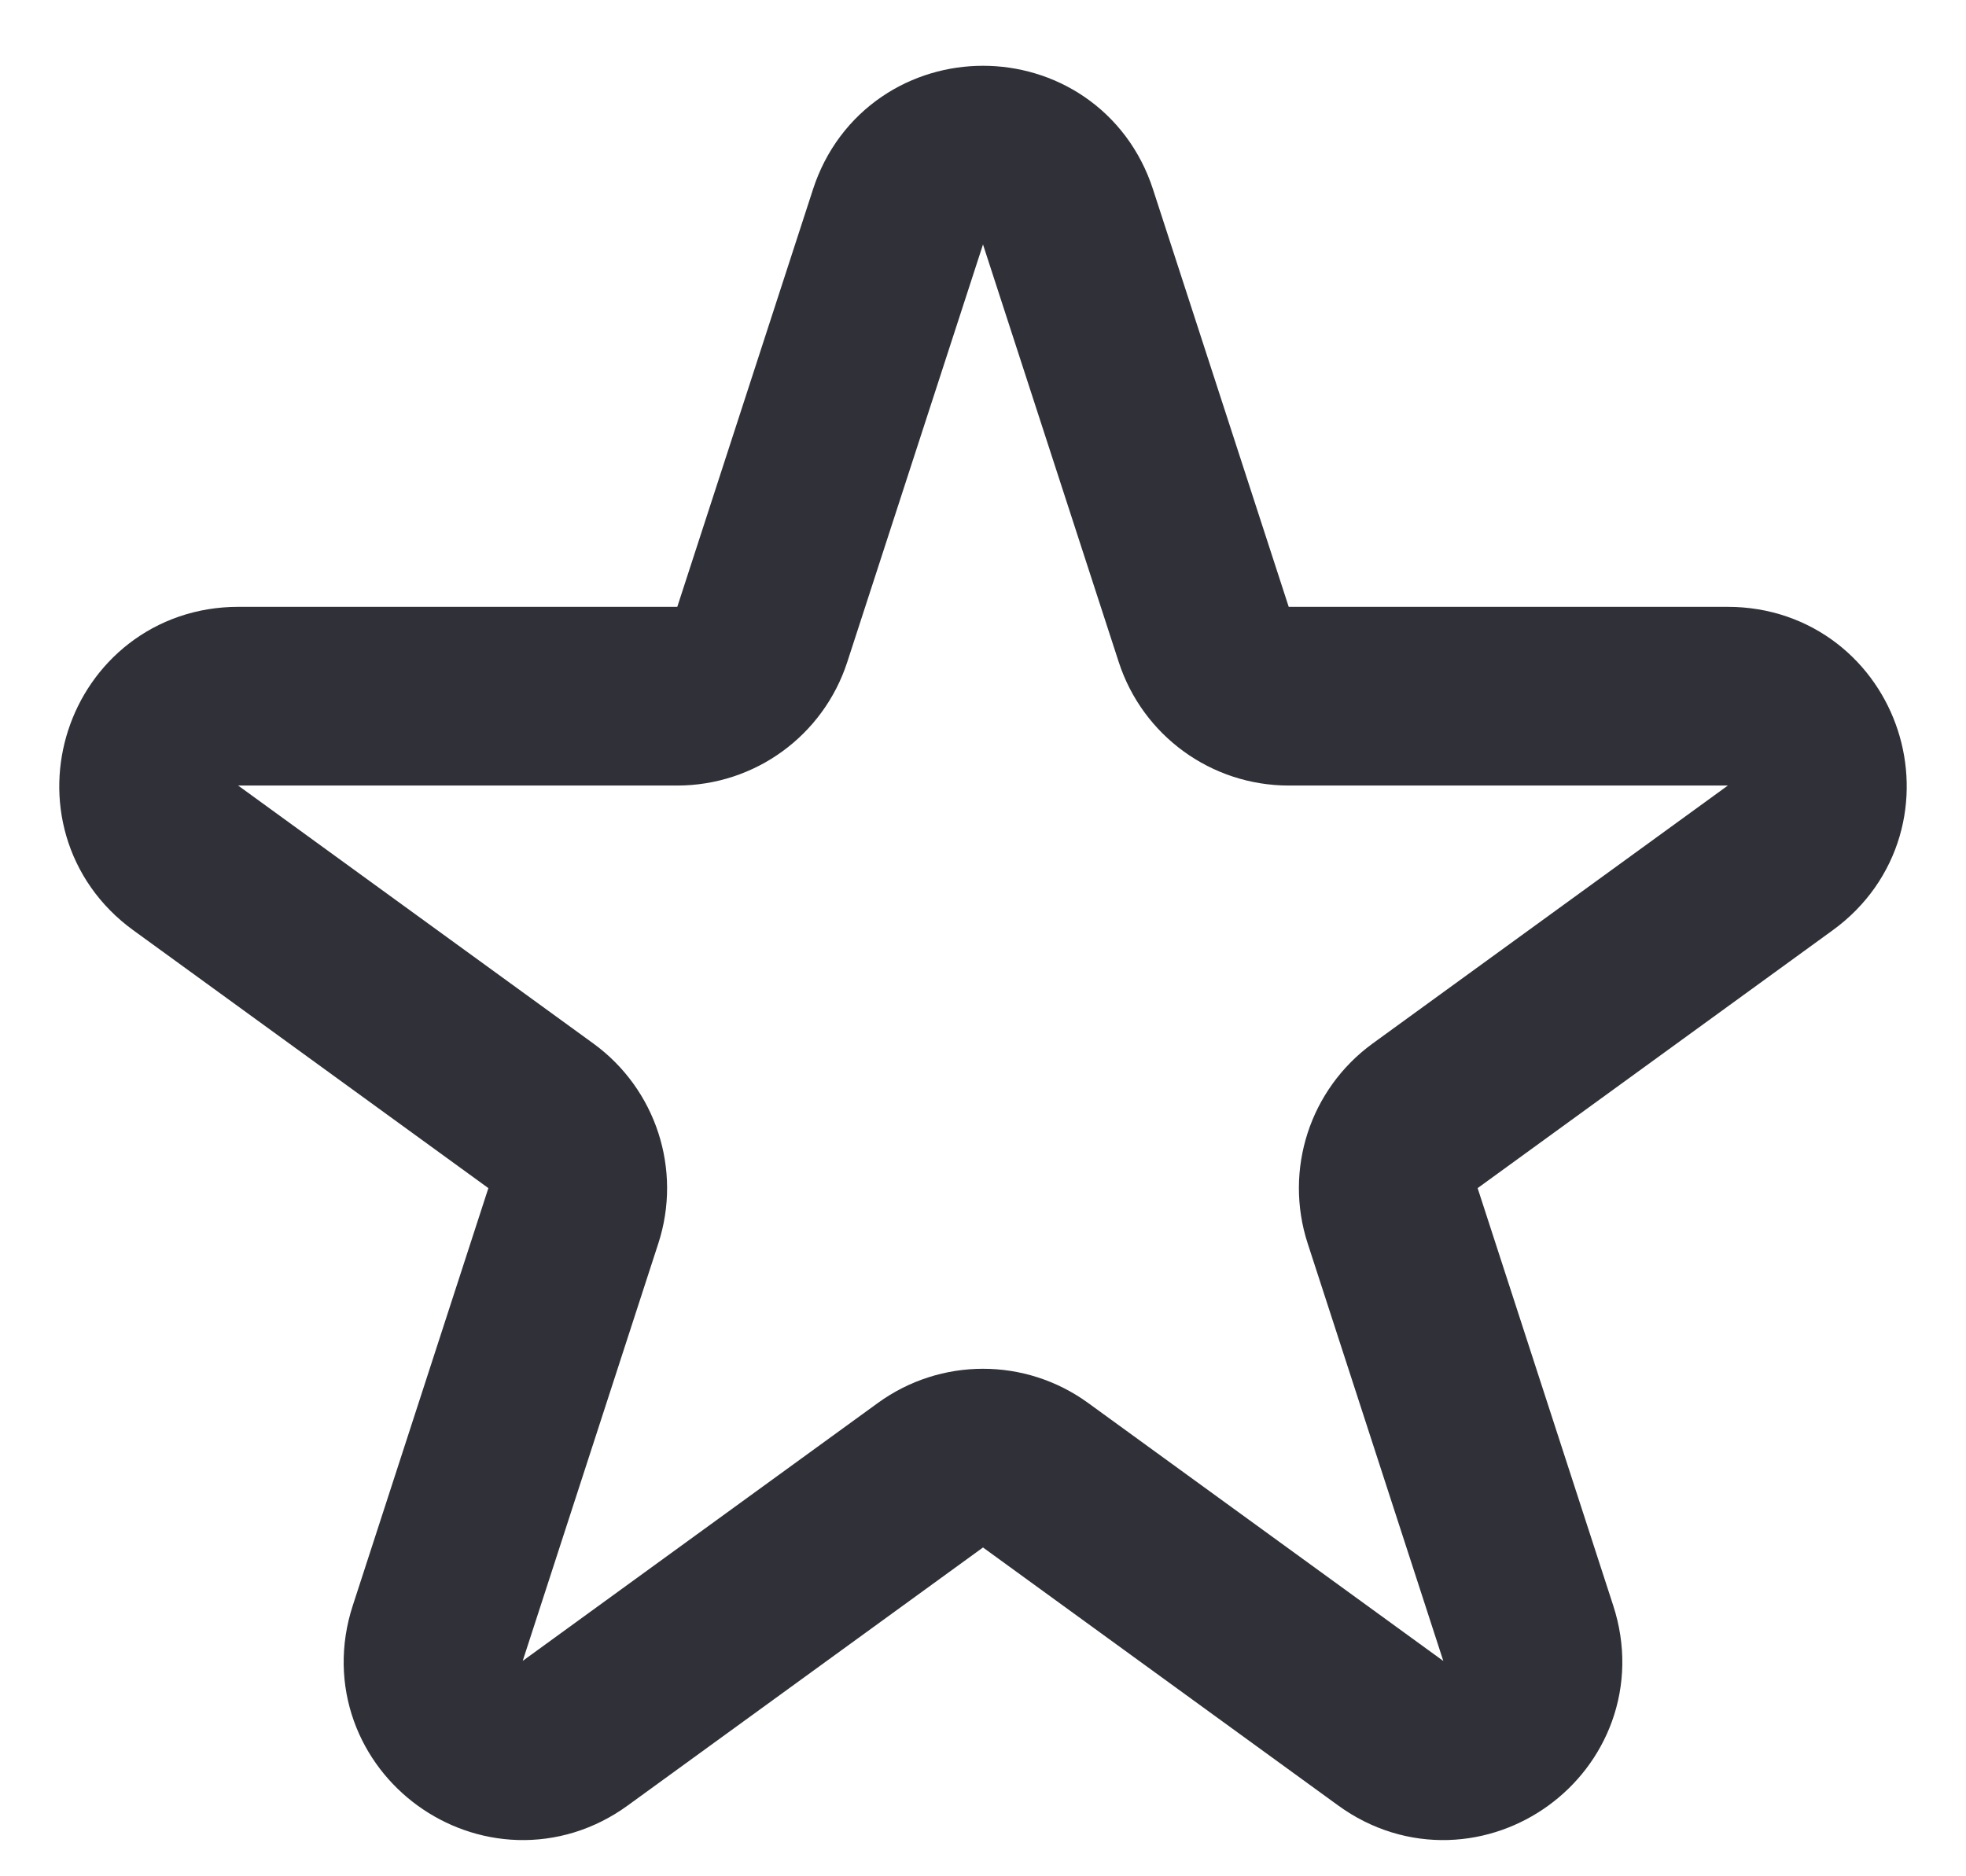 <svg width="22" height="21" viewBox="0 0 22 21" fill="none" xmlns="http://www.w3.org/2000/svg">
<path d="M10.049 2.427C10.348 1.506 11.652 1.506 11.951 2.427L13.47 7.101C13.604 7.513 13.988 7.792 14.421 7.792H19.335C20.304 7.792 20.706 9.031 19.923 9.601L15.947 12.489C15.597 12.744 15.45 13.195 15.584 13.607L17.102 18.281C17.402 19.203 16.347 19.969 15.563 19.399L11.588 16.511C11.237 16.256 10.763 16.256 10.412 16.511L6.436 19.399C5.653 19.969 4.598 19.203 4.898 18.281L6.416 13.607C6.55 13.195 6.403 12.744 6.053 12.489L2.077 9.601C1.294 9.031 1.696 7.792 2.665 7.792H7.579C8.013 7.792 8.396 7.513 8.53 7.101L10.049 2.427Z" stroke="#303138" stroke-width="2"/>
</svg>
